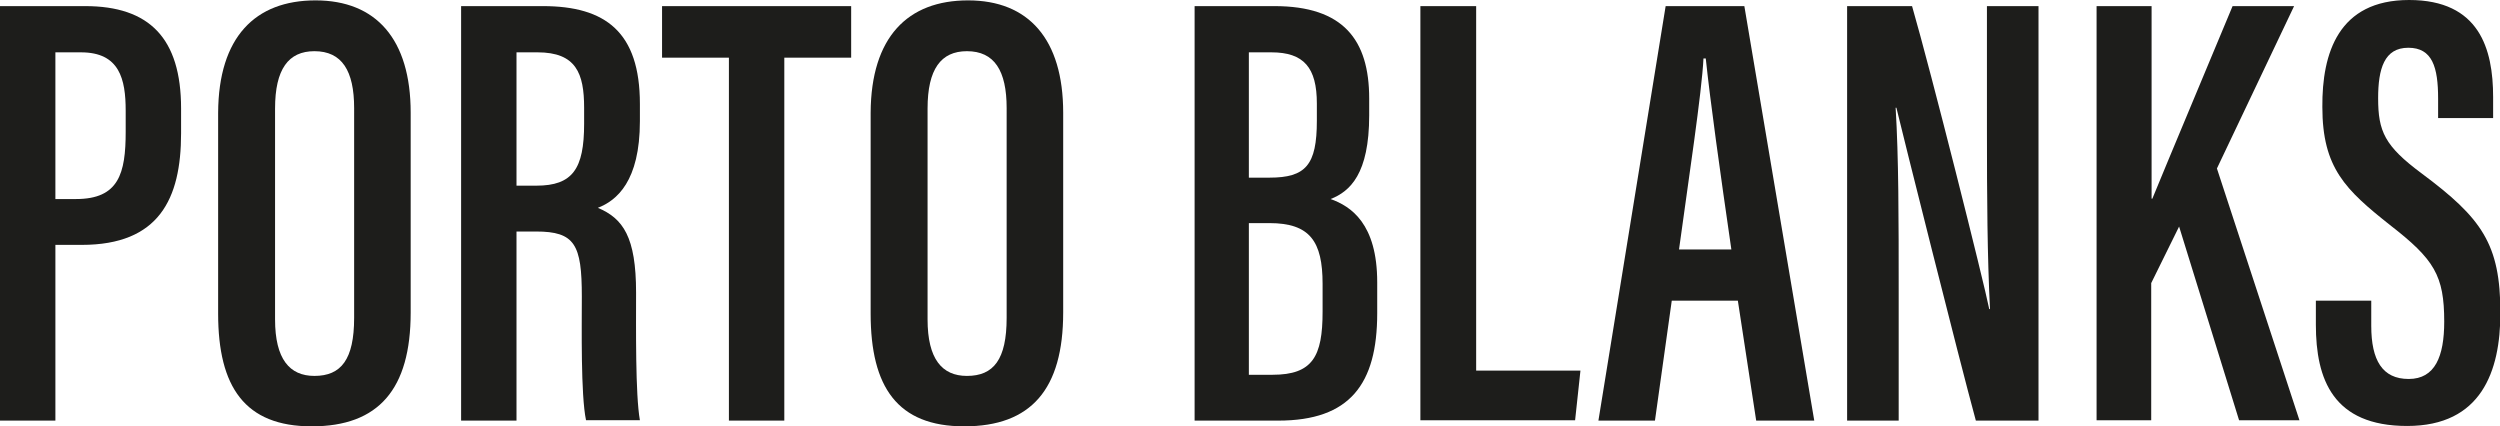 <?xml version="1.0" encoding="UTF-8"?>
<svg id="Ebene_2" data-name="Ebene 2" xmlns="http://www.w3.org/2000/svg" viewBox="0 0 65.44 11.16">
  <defs>
    <style>
      .cls-1 {
        fill: #1d1d1b;
      }
    </style>
  </defs>
  <g id="Ebene_1-2" data-name="Ebene 1">
    <g>
      <path class="cls-1" d="m0,.16h2.23c1.68,0,2.51.84,2.51,2.68v.65c0,1.72-.58,2.92-2.6,2.92h-.69v4.6H0V.16Zm1.45,5.05h.54c1.12,0,1.3-.67,1.3-1.76v-.55c0-.83-.16-1.53-1.17-1.53h-.67v3.84Z"/>
      <path class="cls-1" d="m10.75,2.95v5.23c0,2.01-.84,2.98-2.59,2.98s-2.45-1.03-2.45-2.95V2.95C5.72.97,6.68.01,8.26.01s2.49,1.01,2.49,2.94Zm-3.55-.12v5.53c0,1.04.38,1.48,1.03,1.48.7,0,1.04-.43,1.04-1.52V2.83c0-.98-.32-1.49-1.04-1.49-.68,0-1.03.47-1.03,1.5Z"/>
      <path class="cls-1" d="m13.52,6.07v4.94h-1.45V.16h2.14c1.64,0,2.54.68,2.54,2.56v.45c0,1.58-.61,2.08-1.1,2.27.66.28,1,.76,1,2.22,0,.92-.02,2.67.1,3.34h-1.41c-.14-.66-.11-2.46-.11-3.24,0-1.36-.18-1.7-1.2-1.7h-.51Zm0-1.21h.52c.95,0,1.25-.44,1.25-1.62v-.42c0-.9-.21-1.45-1.22-1.45h-.55v3.48Z"/>
      <path class="cls-1" d="m19.08,1.51h-1.75V.16h4.95v1.35h-1.75v9.5h-1.45V1.51Z"/>
      <path class="cls-1" d="m27.83,2.95v5.23c0,2.01-.84,2.98-2.59,2.98s-2.45-1.03-2.45-2.95V2.95C22.8.97,23.76.01,25.34.01s2.49,1.01,2.49,2.94Zm-3.55-.12v5.53c0,1.04.38,1.48,1.03,1.48.7,0,1.04-.43,1.04-1.52V2.83c0-.98-.32-1.49-1.04-1.49-.68,0-1.03.47-1.03,1.5Z"/>
      <path class="cls-1" d="m31.28.16h2.08c1.8,0,2.48.88,2.48,2.42v.44c0,1.53-.5,1.99-1.01,2.19.53.19,1.22.64,1.22,2.18v.81c0,1.86-.72,2.81-2.59,2.81h-2.19V.16Zm1.95,4.49c.95,0,1.24-.33,1.24-1.49v-.45c0-.94-.34-1.34-1.19-1.34h-.59v3.28h.54Zm-.54,5.16h.62c1.05,0,1.31-.48,1.31-1.65v-.73c0-1.11-.33-1.59-1.39-1.59h-.54v3.97Z"/>
      <path class="cls-1" d="m37.19.16h1.45v9.54h2.73l-.14,1.3h-4.05V.16Z"/>
      <path class="cls-1" d="m43.76,7.87l-.44,3.14h-1.48L43.6.16h2.06l1.83,10.85h-1.52l-.48-3.14h-1.74Zm1.56-1.34c-.3-2.07-.55-3.86-.67-5h-.06c-.04.87-.4,3.24-.64,5h1.37Z"/>
      <path class="cls-1" d="m48.35,11.01V.16h1.7c.5,1.73,1.88,7.22,2.02,7.93h.02c-.07-1.39-.08-2.91-.08-4.69V.16h1.35v10.85h-1.64c-.44-1.61-1.93-7.56-2.08-8.19h-.02c.08,1.31.08,2.89.08,4.84v3.35h-1.36Z"/>
      <path class="cls-1" d="m54.89.16h1.43v5.04h.02c.43-1.05,1.46-3.5,2.1-5.04h1.61l-2.02,4.25,2.16,6.59h-1.58l-1.57-5.07-.73,1.48v3.59h-1.43V.16Z"/>
      <path class="cls-1" d="m62.07,7.88v.65c0,.9.29,1.39.98,1.39s.93-.59.93-1.5c0-1.21-.26-1.63-1.42-2.53-1.16-.92-1.77-1.49-1.77-3.09C60.78,1.39,61.21,0,63.06,0c1.84,0,2.2,1.28,2.2,2.54v.55h-1.44v-.51c0-.82-.15-1.33-.78-1.33s-.79.55-.79,1.32c0,.87.17,1.25,1.14,1.97,1.57,1.17,2.06,1.84,2.06,3.65,0,1.53-.5,2.96-2.44,2.96s-2.39-1.22-2.39-2.65v-.63h1.45Z"/>
    </g>
  </g>
</svg>